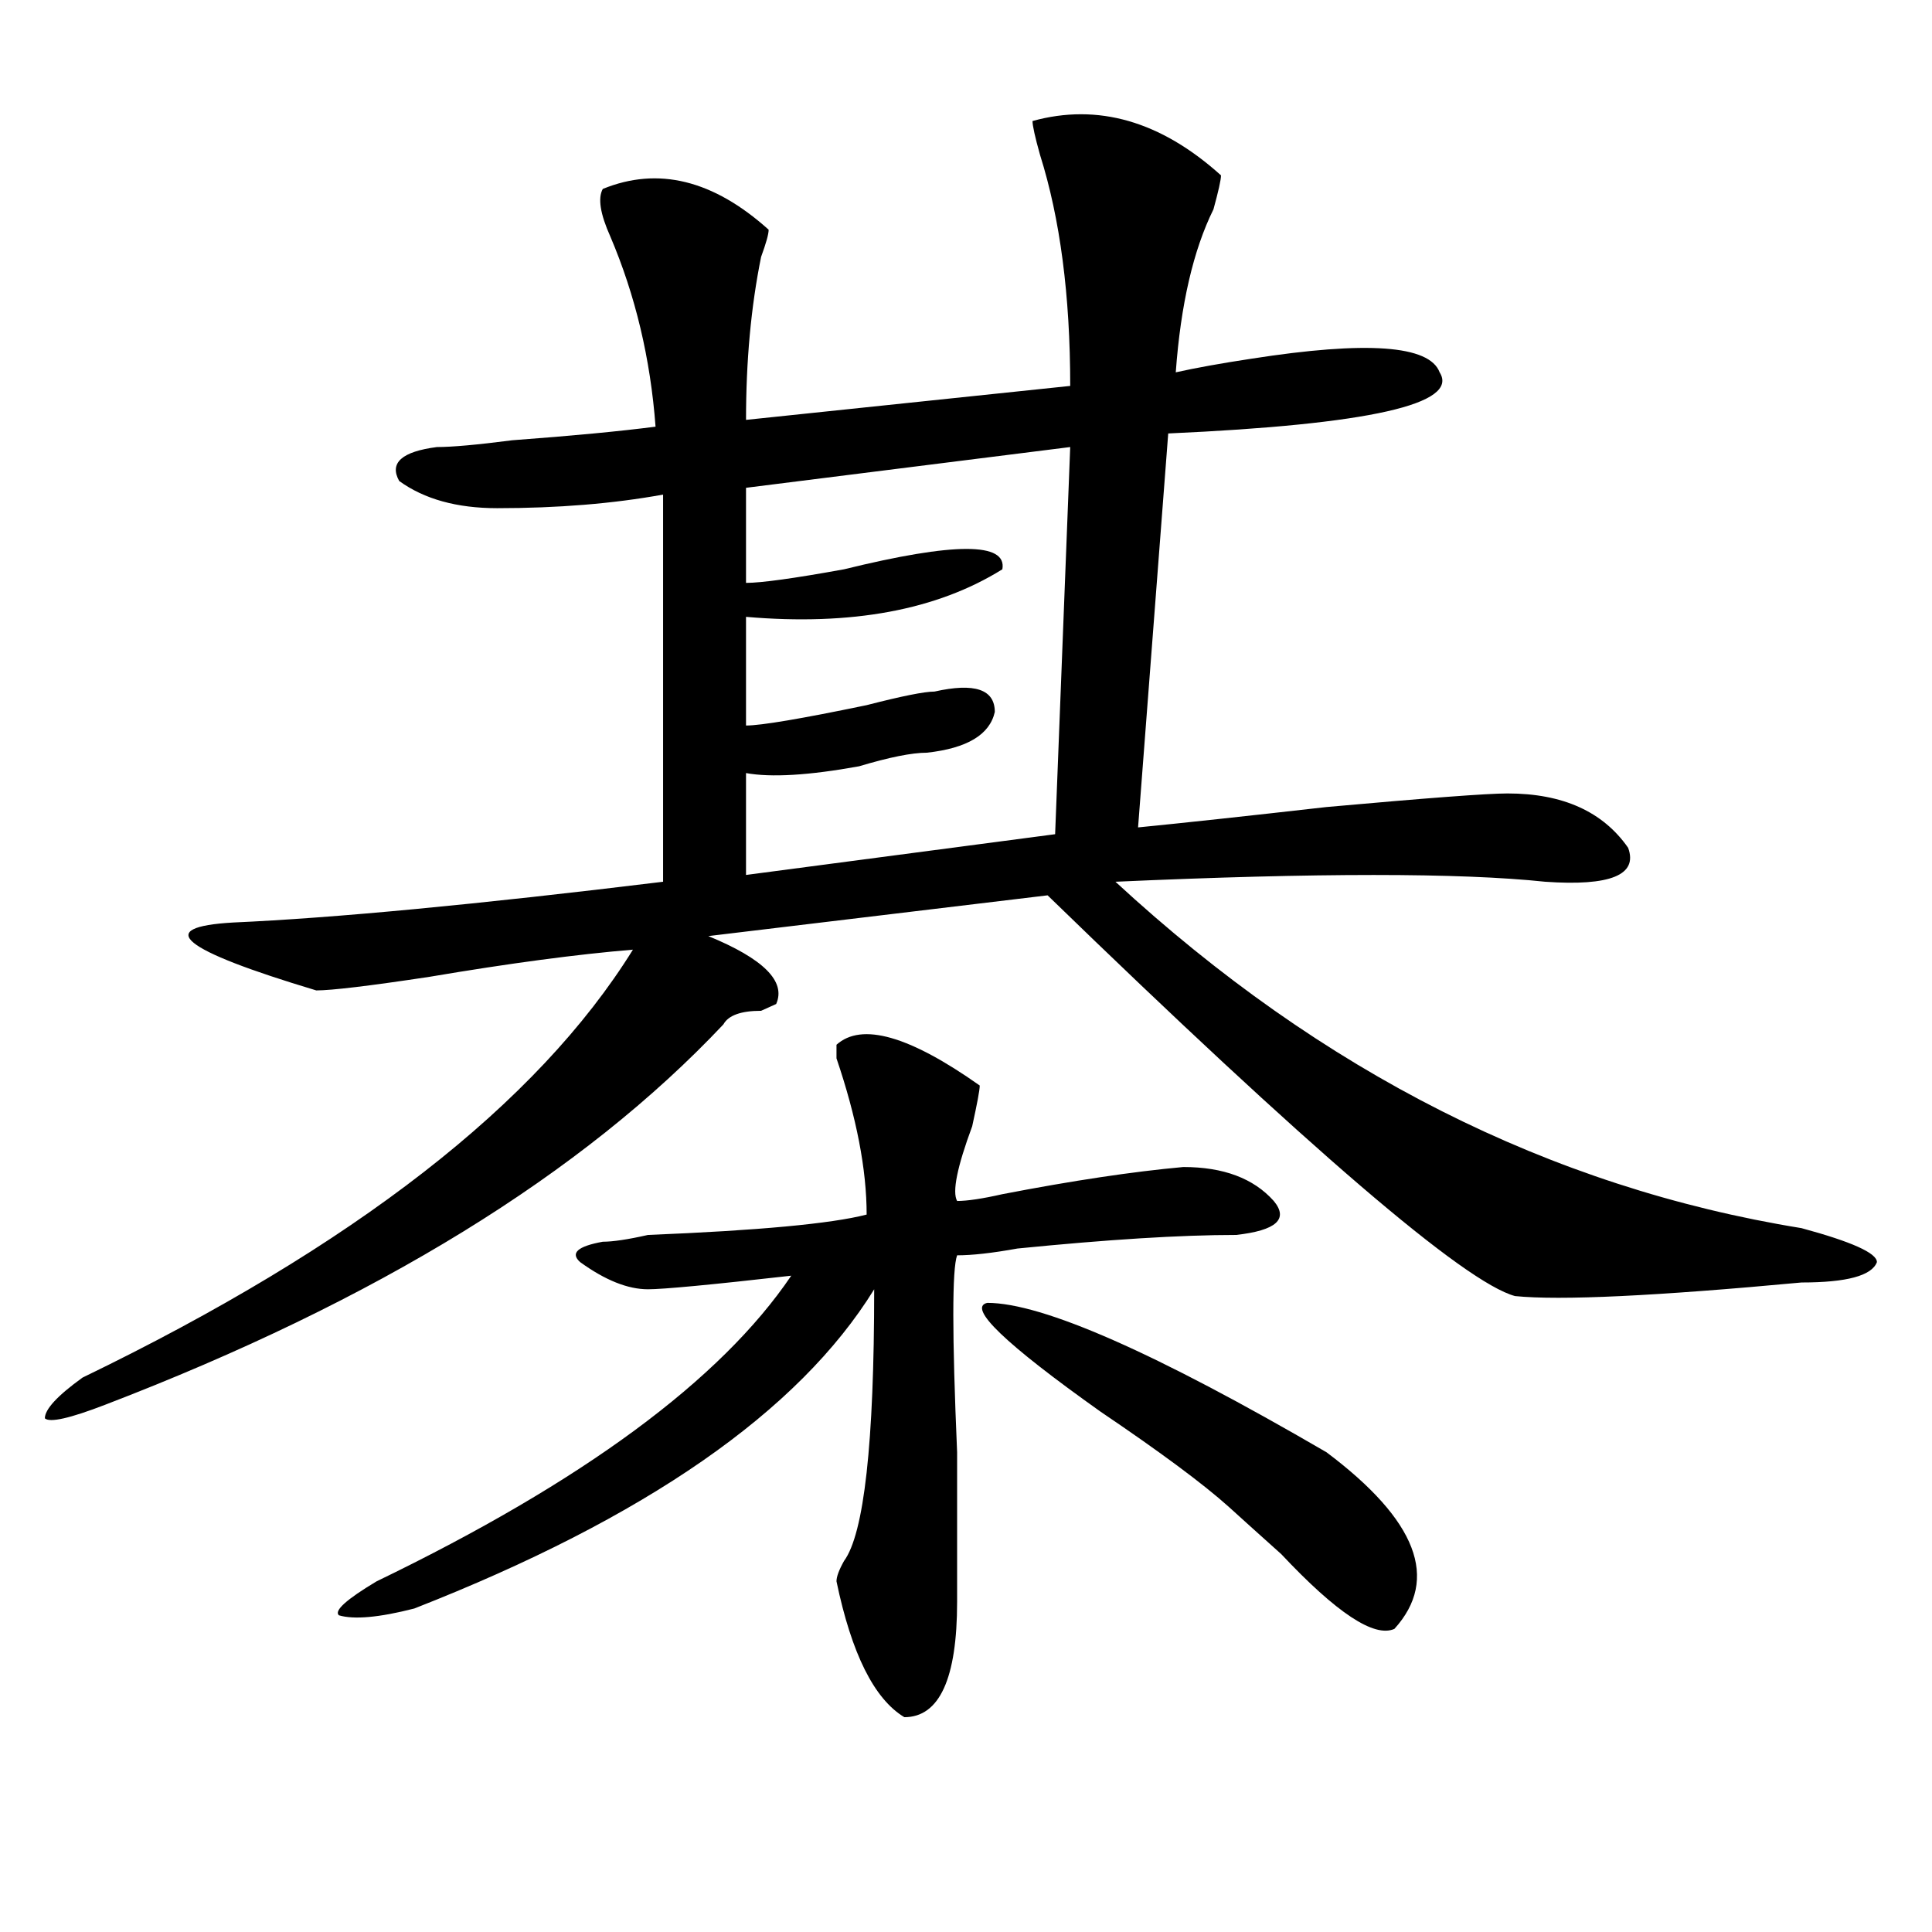 <?xml version="1.0" encoding="utf-8"?>
<!-- Generator: Adobe Illustrator 16.0.0, SVG Export Plug-In . SVG Version: 6.00 Build 0)  -->
<!DOCTYPE svg PUBLIC "-//W3C//DTD SVG 1.1//EN" "http://www.w3.org/Graphics/SVG/1.1/DTD/svg11.dtd">
<svg version="1.1" id="图层_1" xmlns="http://www.w3.org/2000/svg" xmlns:xlink="http://www.w3.org/1999/xlink" x="0px" y="0px"
	 width="1000px" height="1000px" viewBox="0 0 1000 1000" enable-background="new 0 0 1000 1000" xml:space="preserve">
<path d="M534.426,62.641c33.779-9.339,66.34,0,97.559,28.125c0,2.362-1.342,8.239-3.902,17.578
	c-10.427,21.094-16.951,49.219-19.512,84.375c10.365-2.308,23.414-4.669,39.023-7.031c59.815-9.339,92.314-7.031,97.559,7.031
	c10.365,16.425-36.463,26.972-140.484,31.641l-15.609,203.906c23.414-2.307,55.913-5.822,97.559-10.547
	c52.011-4.669,83.229-7.031,93.656-7.031c28.597,0,49.389,9.394,62.438,28.125c5.183,14.063-9.146,19.94-42.926,17.578
	c-44.268-4.669-118.412-4.669-222.434,0c106.644,98.438,224.994,158.203,355.113,179.297c25.975,7.031,39.023,12.909,39.023,17.578
	c-2.622,7.031-15.609,10.547-39.023,10.547c-75.486,7.031-124.875,9.394-148.289,7.031
	c-26.036-7.031-106.705-76.135-241.945-207.422l-175.605,21.094c28.597,11.756,40.304,23.456,35.121,35.156l-7.805,3.516
	c-10.427,0-16.951,2.362-19.512,7.031c-72.864,77.344-179.508,142.987-319.992,196.875c-18.231,7.031-28.658,9.394-31.219,7.031
	c0-4.669,6.463-11.7,19.512-21.094c140.484-67.95,235.421-141.778,284.871-221.484c-28.658,2.362-63.779,7.031-105.363,14.063
	c-31.219,4.725-50.73,7.031-58.535,7.031c-70.242-21.094-84.571-32.794-42.926-35.156c52.011-2.307,126.155-9.338,222.434-21.094
	V256c-26.036,4.724-54.633,7.031-85.852,7.031c-20.854,0-37.743-4.669-50.73-14.063c-5.244-9.339,1.28-15.216,19.512-17.578
	c7.805,0,20.792-1.153,39.023-3.516c31.219-2.308,55.913-4.669,74.145-7.031c-2.622-35.156-10.427-67.95-23.414-98.438
	c-5.244-11.7-6.524-19.886-3.902-24.609c28.597-11.7,57.193-4.669,85.852,21.094c0,2.362-1.342,7.031-3.902,14.063
	c-5.244,25.817-7.805,53.942-7.805,84.375l167.801-17.578c0-46.856-5.244-86.683-15.609-119.531
	C535.706,70.88,534.426,65.003,534.426,62.641z M507.109,561.859c0,2.362-1.342,9.394-3.902,21.094
	c-7.805,21.094-10.427,34.003-7.805,38.672c5.183,0,12.987-1.153,23.414-3.516c36.401-7.031,67.62-11.7,93.656-14.063
	c20.792,0,36.401,5.878,46.828,17.578c7.805,9.394,1.28,15.271-19.512,17.578c-28.658,0-66.34,2.362-113.168,7.031
	c-13.049,2.362-23.414,3.516-31.219,3.516c-2.622,7.031-2.622,41.034,0,101.953c0,42.188,0,67.95,0,77.344
	c0,39.825-9.146,59.766-27.316,59.766c-15.609-9.394-27.316-32.85-35.121-70.313c0-2.362,1.28-5.878,3.902-10.547
	c10.365-14.063,15.609-60.919,15.609-140.625c-39.023,63.281-118.412,118.378-238.043,165.234
	c-18.231,4.669-31.219,5.822-39.023,3.516c-2.622-2.362,3.902-8.24,19.512-17.578c106.644-51.525,178.166-104.26,214.629-158.203
	c-41.646,4.725-66.34,7.031-74.145,7.031c-10.427,0-22.134-4.669-35.121-14.063c-5.244-4.669-1.342-8.185,11.707-10.547
	c5.183,0,12.987-1.153,23.414-3.516c57.193-2.307,94.937-5.822,113.168-10.547c0-23.4-5.244-50.372-15.609-80.859v-7.031
	C445.952,529.065,470.646,536.097,507.109,561.859z M553.938,231.391l-167.801,21.094v49.219c7.805,0,24.694-2.307,50.73-7.031
	c57.193-14.063,84.51-14.063,81.949,0c-33.841,21.094-78.047,29.334-132.68,24.609v56.25c7.805,0,28.597-3.516,62.438-10.547
	c18.17-4.669,29.877-7.031,35.121-7.031c20.792-4.669,31.219-1.153,31.219,10.547c-2.622,11.756-14.329,18.787-35.121,21.094
	c-7.805,0-19.512,2.362-35.121,7.031c-26.036,4.725-45.548,5.878-58.535,3.516v52.734l159.996-21.094L553.938,231.391z
	 M686.617,751.703c46.828,35.156,58.535,65.588,35.121,91.406c-10.427,4.669-29.938-8.24-58.535-38.672
	c-13.049-11.7-22.134-19.885-27.316-24.609c-13.049-11.7-35.121-28.125-66.34-49.219c-49.45-35.156-68.962-53.888-58.535-56.25
	C539.608,674.359,598.144,700.178,686.617,751.703z"/>
</svg>
